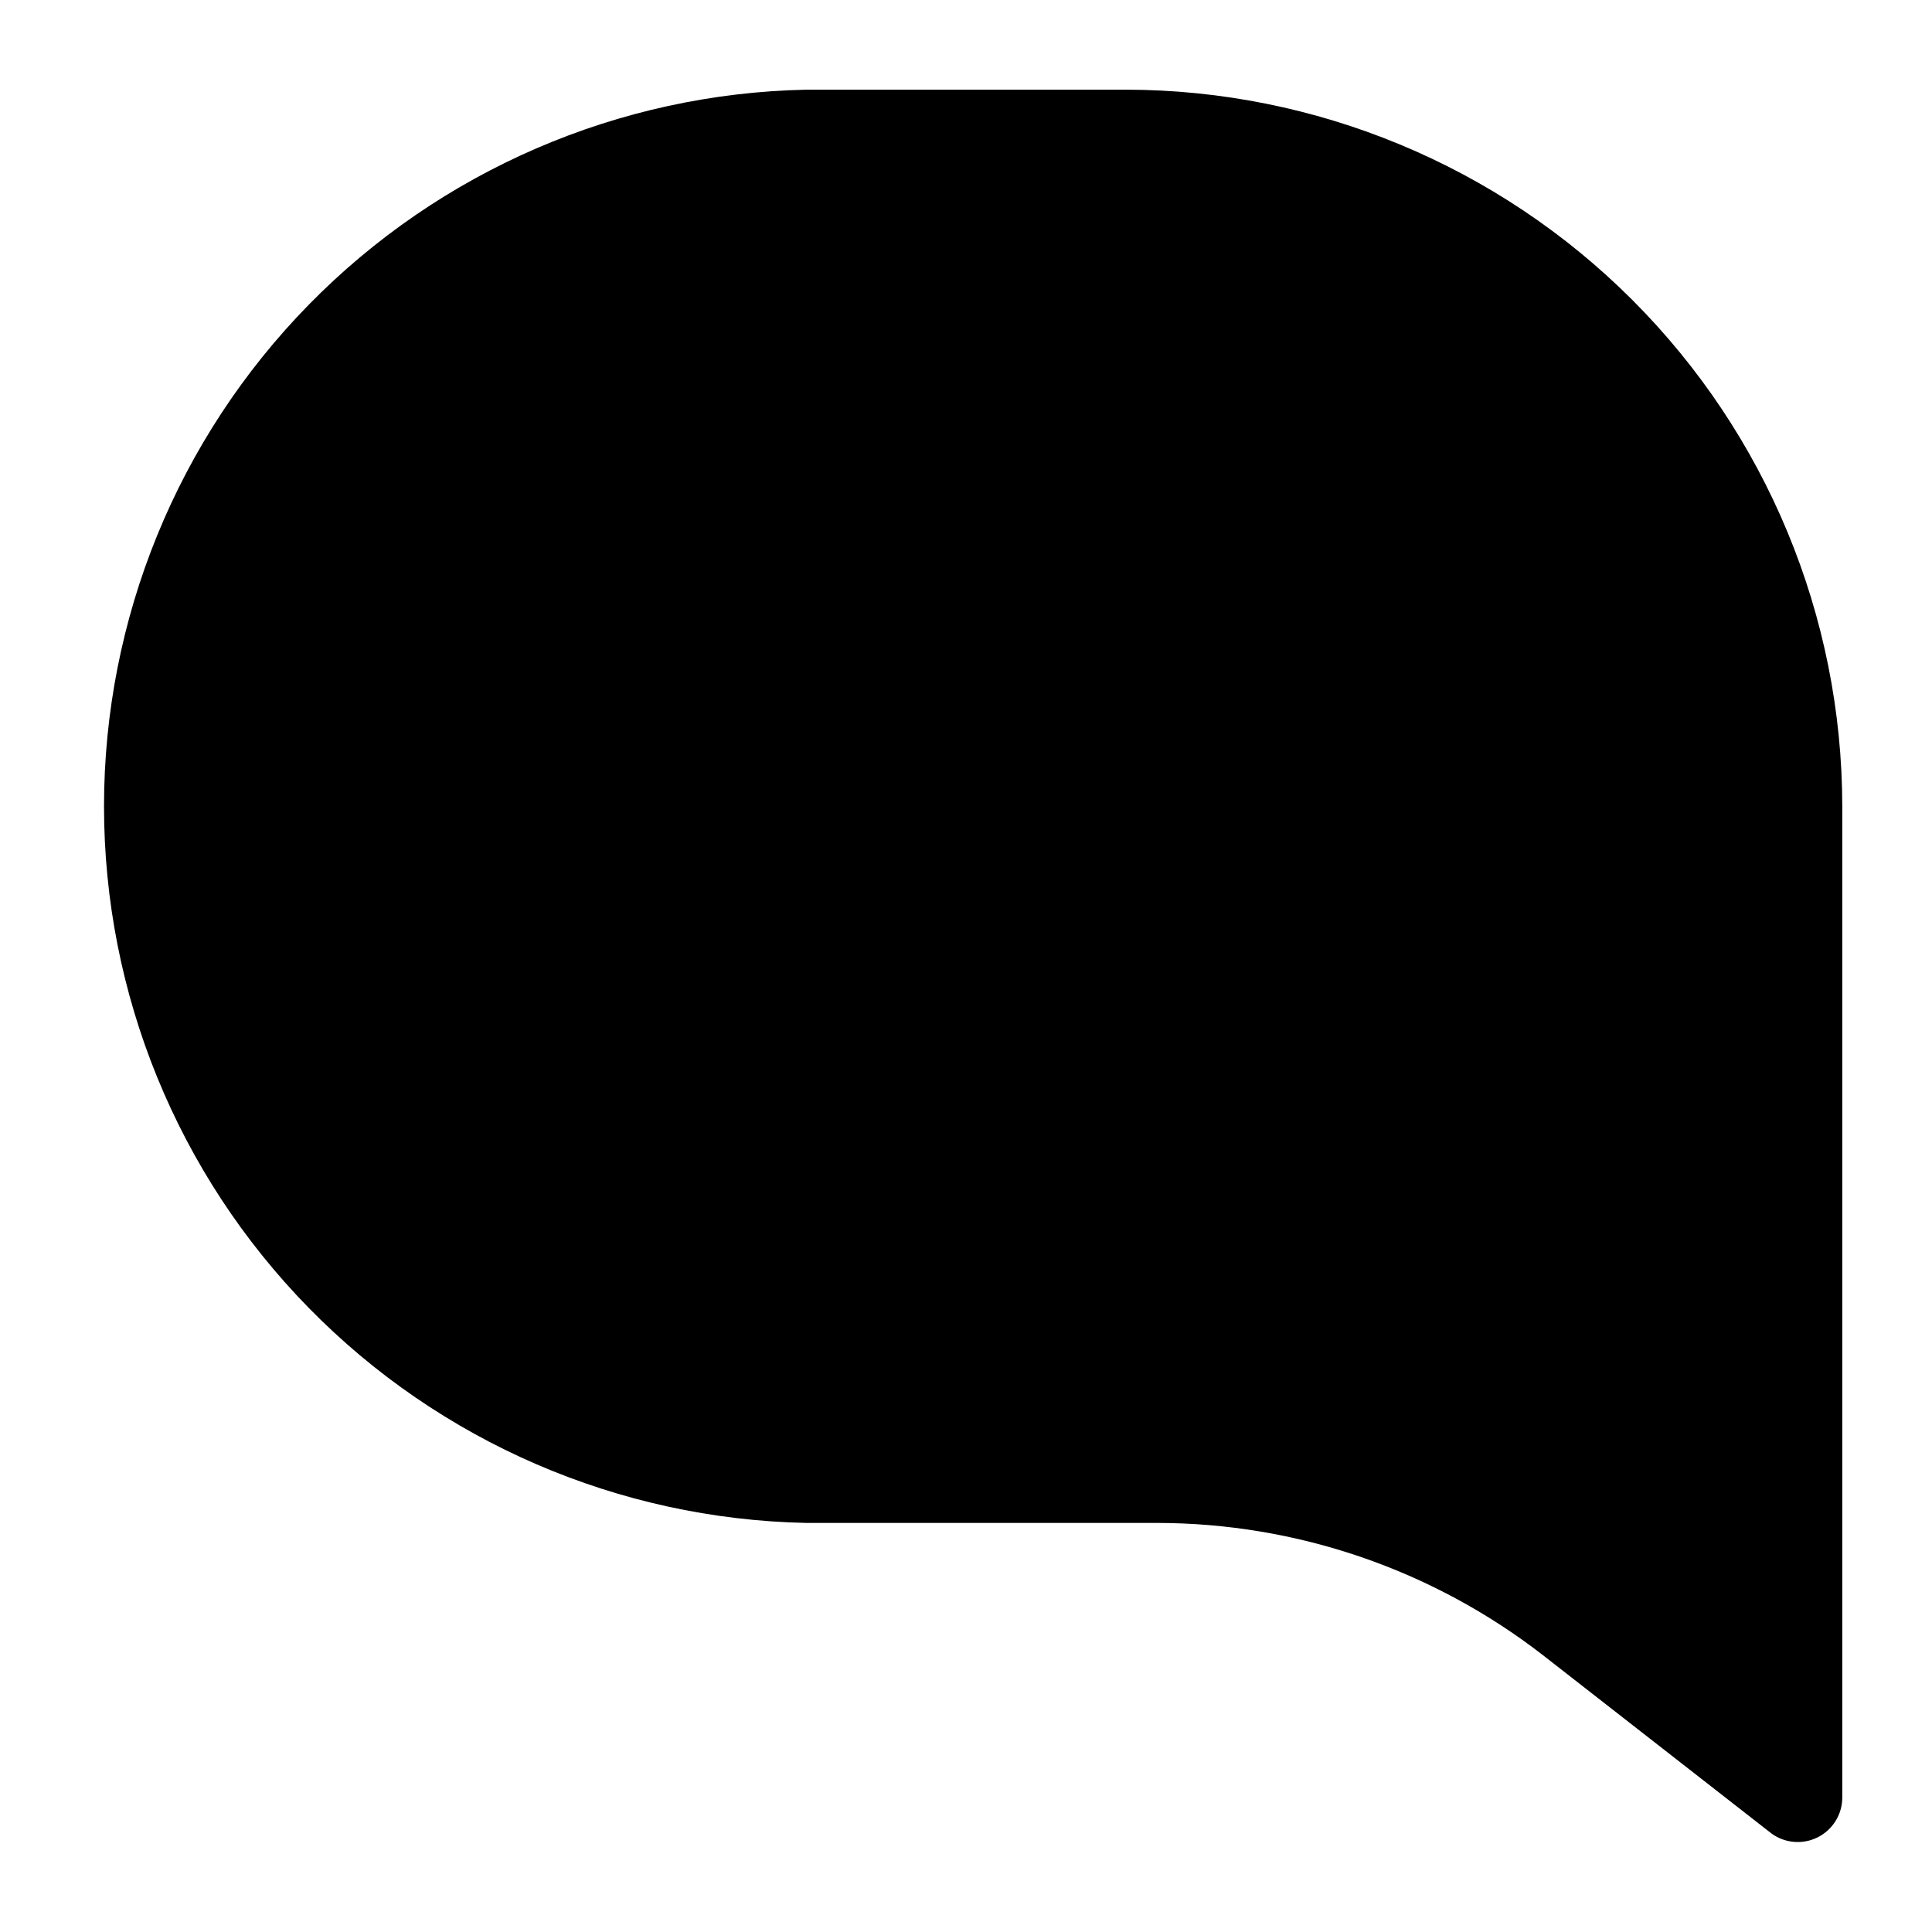 <?xml version="1.0" encoding="UTF-8"?>
<!-- Uploaded to: SVG Repo, www.svgrepo.com, Generator: SVG Repo Mixer Tools -->
<svg fill="#000000" width="800px" height="800px" version="1.1" viewBox="144 144 512 512" xmlns="http://www.w3.org/2000/svg">
 <path d="m442.35 167.77h-84.703c-49.699 1.012-97.02 21.465-131.81 56.973-34.789 35.504-54.273 83.23-54.273 132.94 0 49.707 19.484 97.438 54.273 132.94 34.793 35.504 82.113 55.957 131.81 56.969h92.891-0.004c37.055 0.012 73.051 12.332 102.34 35.031l60.535 47.23v0.004c3.578 2.637 8.332 3.039 12.305 1.047 3.973-1.996 6.488-6.051 6.508-10.496v-262.77c-0.062-50.34-20.086-98.598-55.68-134.19-35.598-35.598-83.855-55.621-134.19-55.684z"/>
</svg>